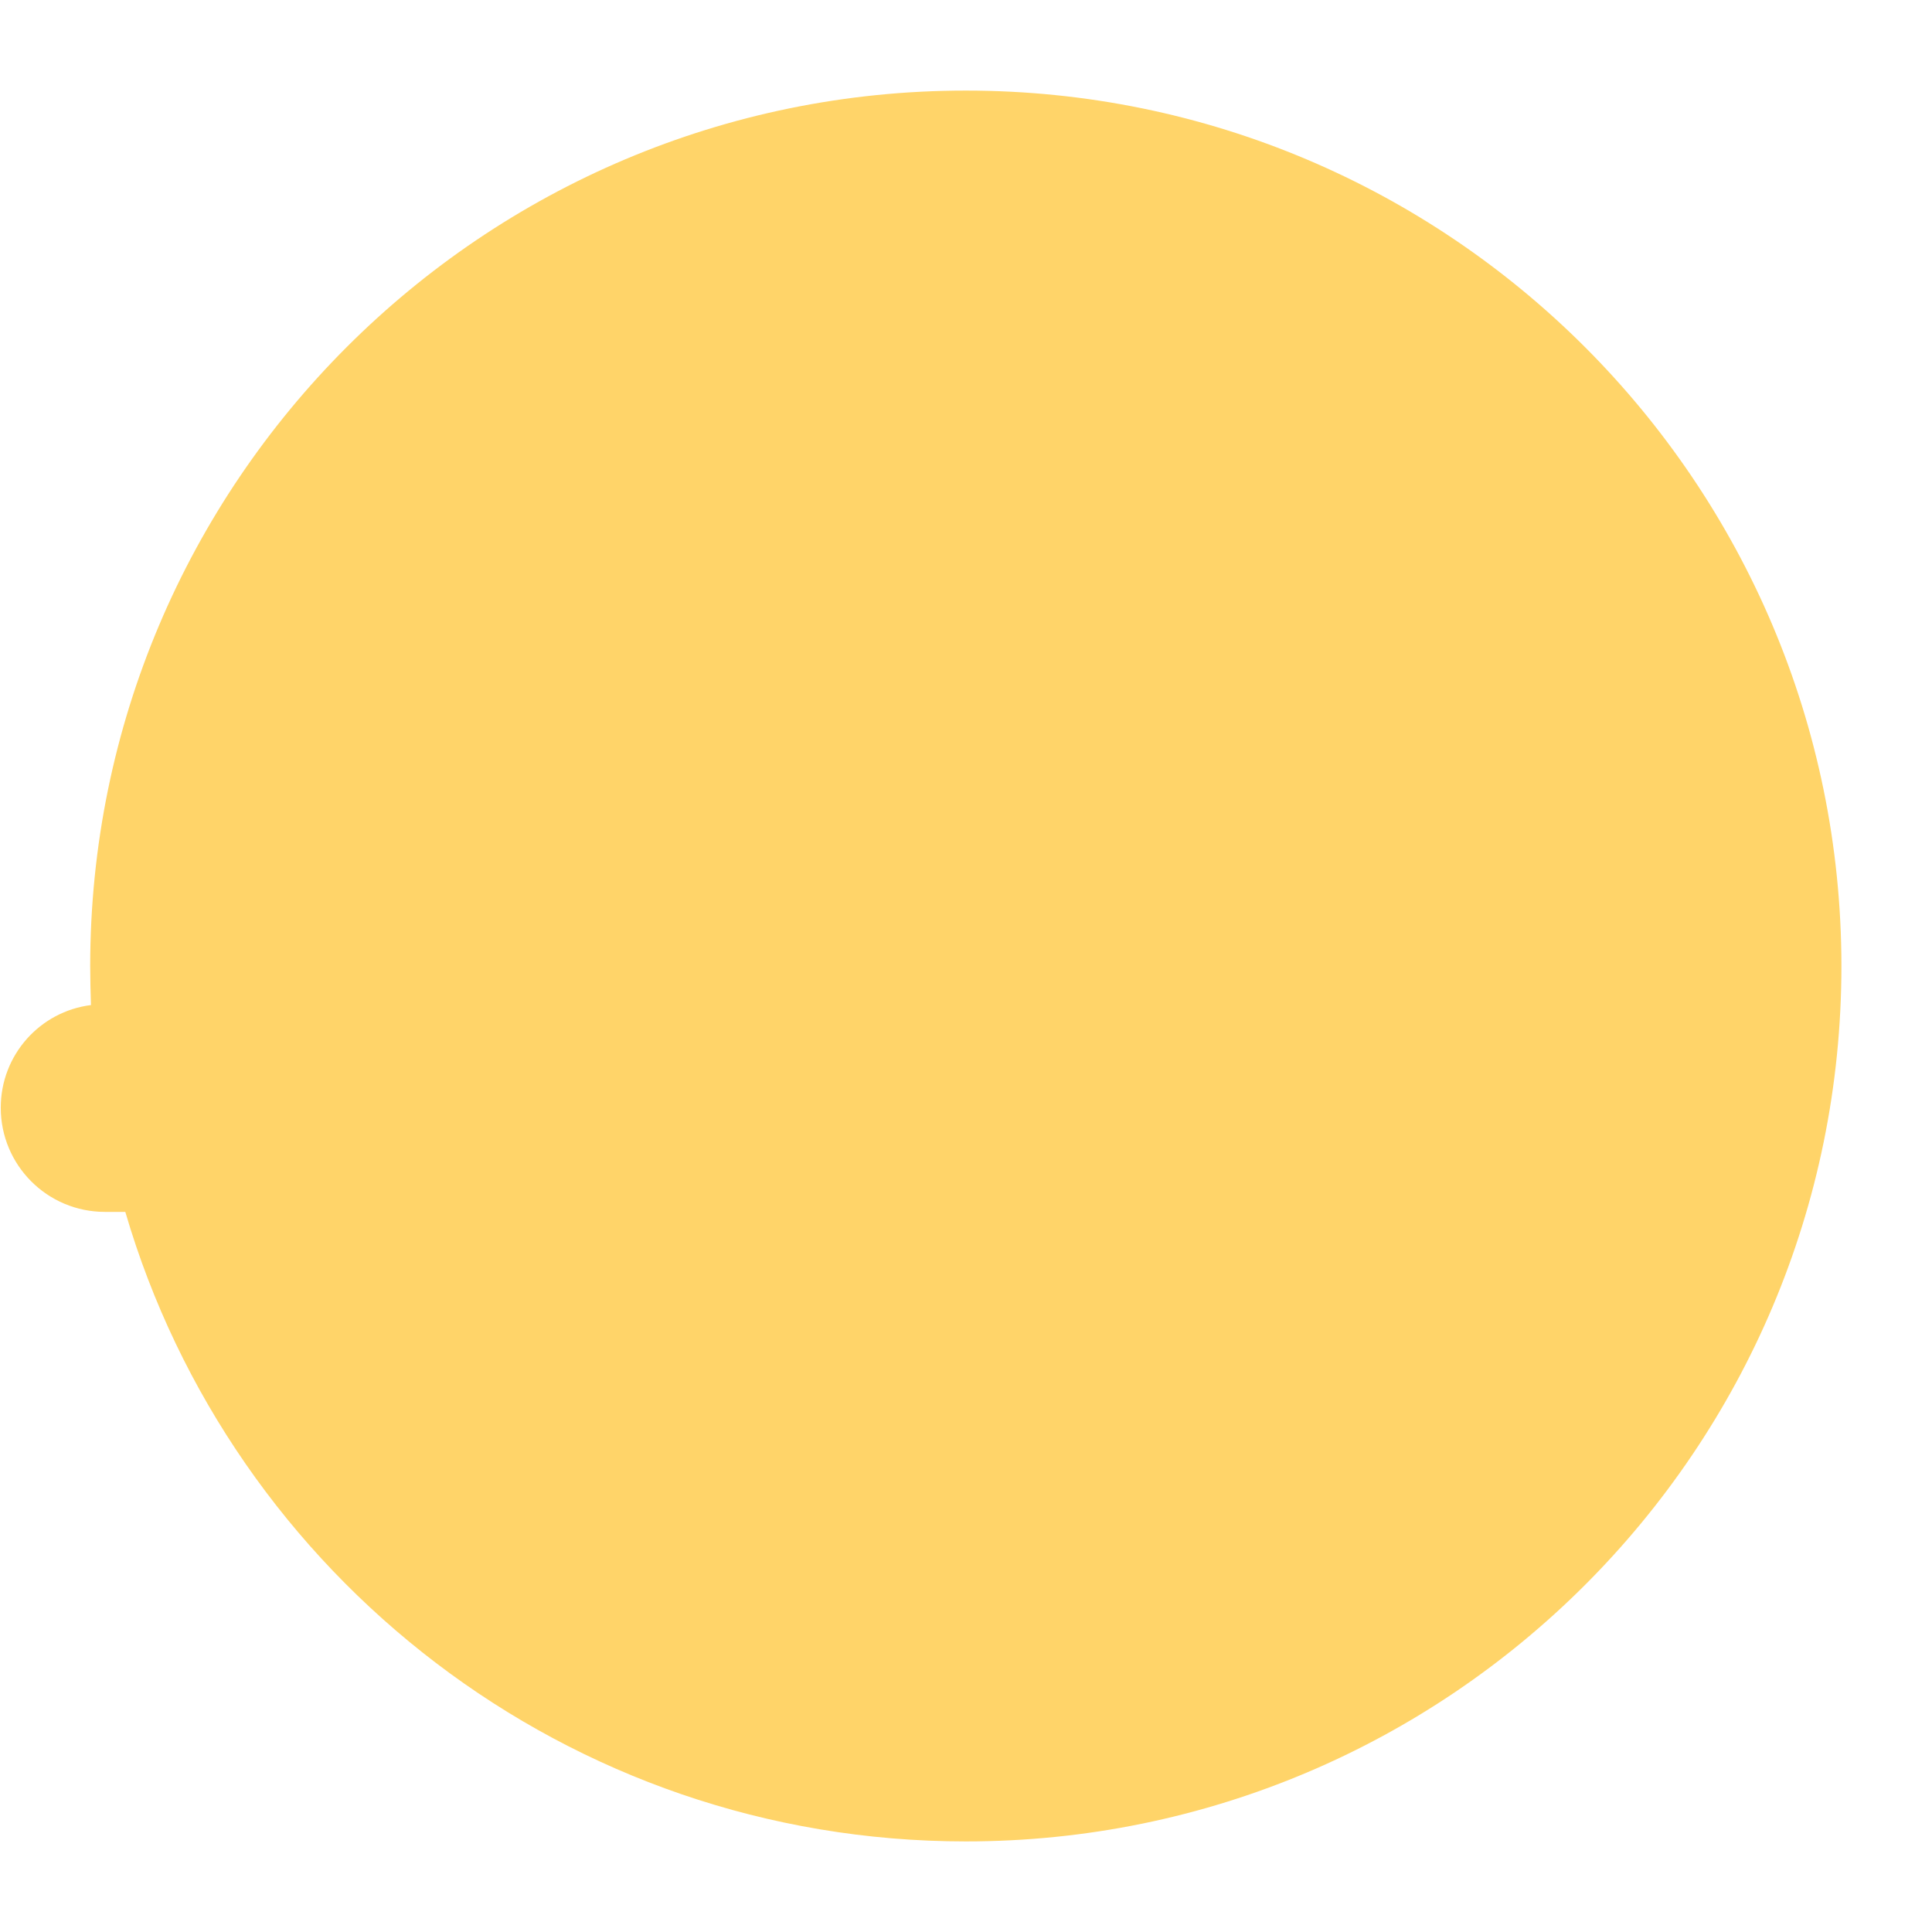 <?xml version="1.0" encoding="utf-8"?>
<!-- Generator: Adobe Illustrator 18.0.0, SVG Export Plug-In . SVG Version: 6.00 Build 0)  -->
<!DOCTYPE svg PUBLIC "-//W3C//DTD SVG 1.1 Tiny//EN" "http://www.w3.org/Graphics/SVG/1.1/DTD/svg11-tiny.dtd">
<svg version="1.1" baseProfile="tiny" id="Layer_1" xmlns="http://www.w3.org/2000/svg" xmlns:xlink="http://www.w3.org/1999/xlink"
	 x="0px" y="0px" width="511.9px" height="511.9px" viewBox="0 0 511.9 511.9" xml:space="preserve">
<path fill="#FFD469" d="M255.9,24c-128.1,0-232,103.9-232,232c0,3.4,0.1,6.9,0.2,10.3C10.6,268,0.2,279.5,0.2,293.5
	c0,15.2,12.3,27.6,27.6,27.6h5.4c28.2,96.4,117.2,166.8,222.7,166.8c128.1,0,232-103.8,232-232C487.8,127.8,384,24,255.9,24z"/>
</svg>
